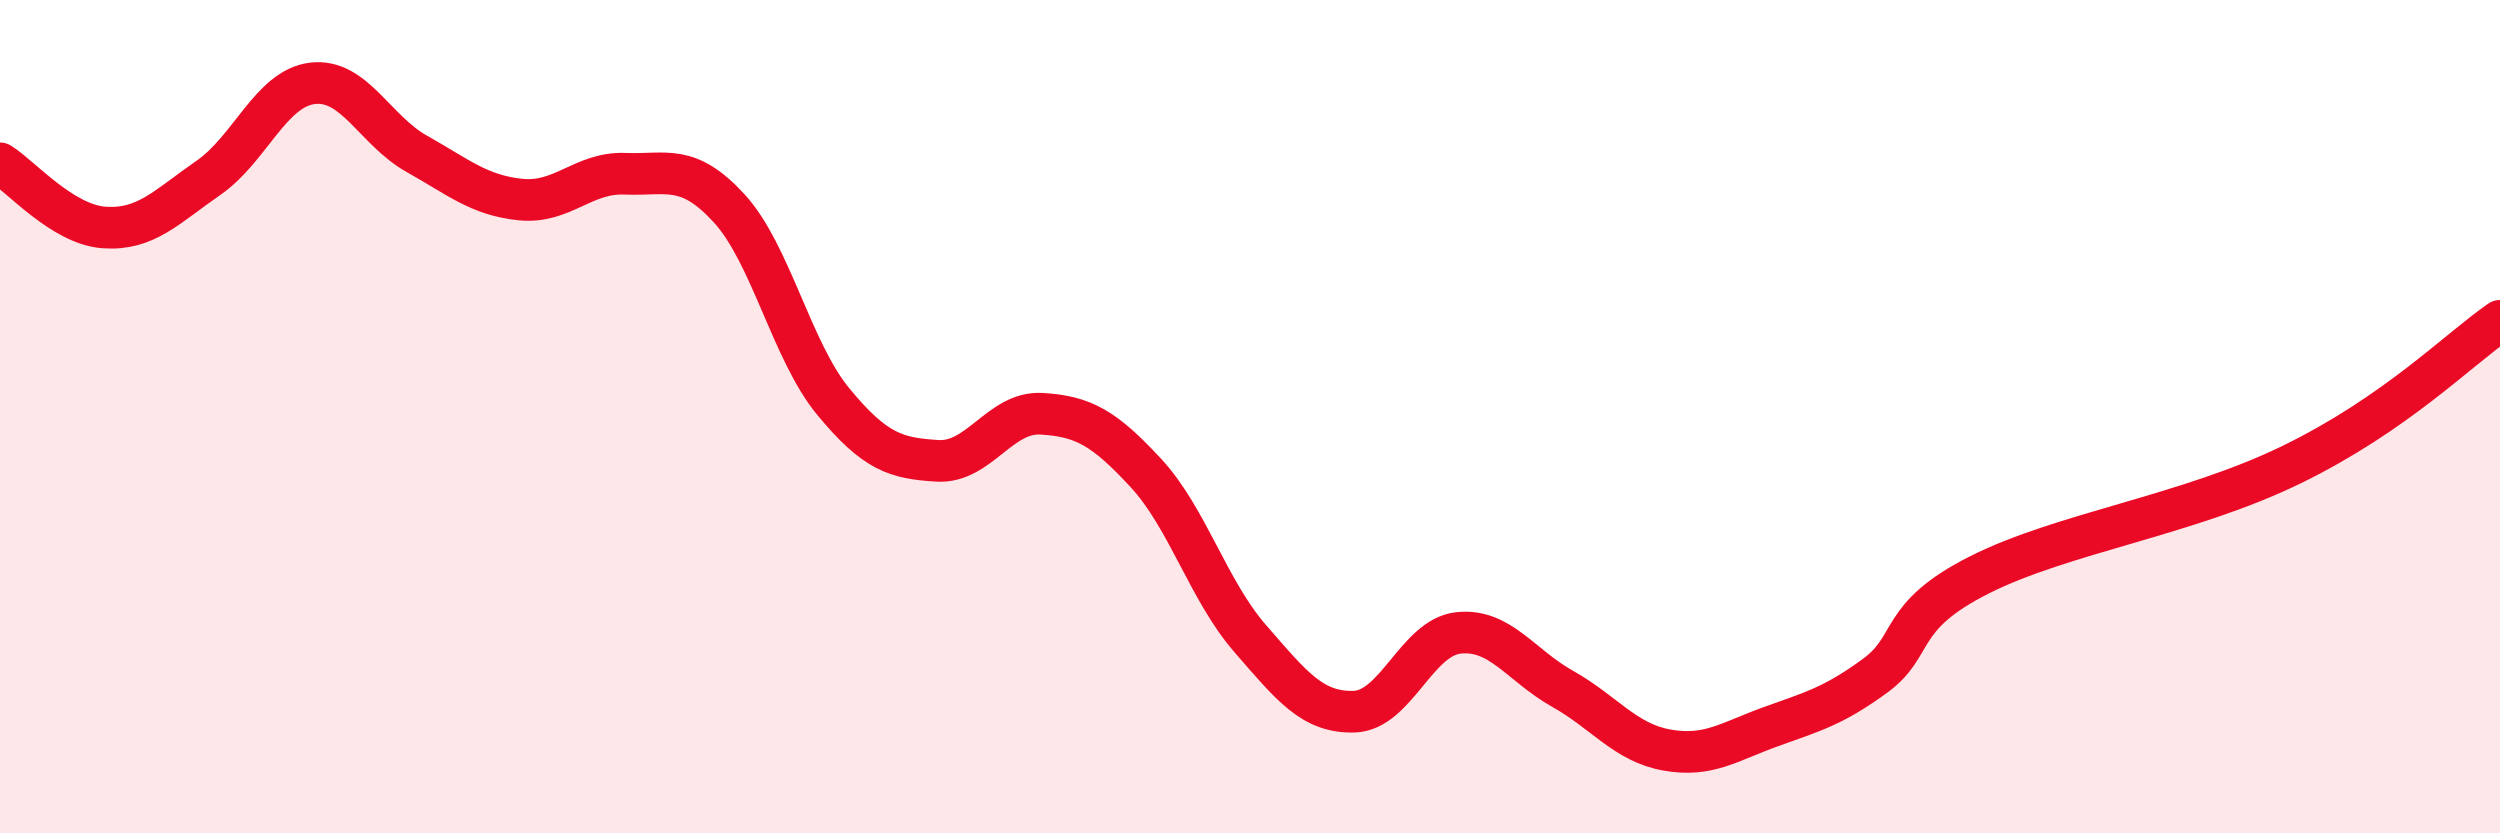 
    <svg width="60" height="20" viewBox="0 0 60 20" xmlns="http://www.w3.org/2000/svg">
      <path
        d="M 0,3.92 C 0.5,4.23 1.5,5.39 2.5,5.46 C 3.5,5.53 4,4.96 5,4.27 C 6,3.58 6.5,2.12 7.5,2 C 8.5,1.88 9,3.13 10,3.69 C 11,4.25 11.5,4.69 12.5,4.79 C 13.5,4.89 14,4.13 15,4.17 C 16,4.21 16.5,3.91 17.5,5 C 18.5,6.09 19,8.43 20,9.64 C 21,10.85 21.5,11 22.5,11.06 C 23.5,11.12 24,9.87 25,9.93 C 26,9.99 26.5,10.27 27.5,11.35 C 28.5,12.43 29,14.17 30,15.32 C 31,16.47 31.5,17.11 32.5,17.08 C 33.5,17.05 34,15.3 35,15.19 C 36,15.08 36.5,15.97 37.5,16.53 C 38.5,17.09 39,17.82 40,18 C 41,18.18 41.5,17.8 42.5,17.44 C 43.5,17.08 44,16.95 45,16.22 C 46,15.49 45.5,14.81 47.5,13.8 C 49.5,12.79 52.5,12.37 55,11.15 C 57.5,9.93 59,8.39 60,7.7L60 20L0 20Z"
        fill="#EB0A25"
        opacity="0.1"
        stroke-linecap="round"
        stroke-linejoin="round"
      />
      <path
        d="M 0,3.92 C 0.5,4.23 1.5,5.39 2.5,5.46 C 3.5,5.53 4,4.96 5,4.27 C 6,3.58 6.5,2.12 7.5,2 C 8.5,1.88 9,3.13 10,3.69 C 11,4.25 11.5,4.69 12.5,4.79 C 13.5,4.89 14,4.13 15,4.17 C 16,4.21 16.5,3.91 17.5,5 C 18.5,6.09 19,8.43 20,9.64 C 21,10.85 21.5,11 22.5,11.06 C 23.5,11.12 24,9.87 25,9.93 C 26,9.99 26.5,10.27 27.5,11.35 C 28.5,12.43 29,14.17 30,15.32 C 31,16.47 31.5,17.11 32.5,17.08 C 33.5,17.05 34,15.3 35,15.19 C 36,15.08 36.5,15.97 37.5,16.53 C 38.5,17.09 39,17.82 40,18 C 41,18.18 41.5,17.8 42.5,17.44 C 43.5,17.08 44,16.95 45,16.22 C 46,15.49 45.5,14.81 47.5,13.8 C 49.5,12.79 52.5,12.37 55,11.15 C 57.5,9.93 59,8.39 60,7.7"
        stroke="#EB0A25"
        stroke-width="1"
        fill="none"
        stroke-linecap="round"
        stroke-linejoin="round"
      />
    </svg>
  
